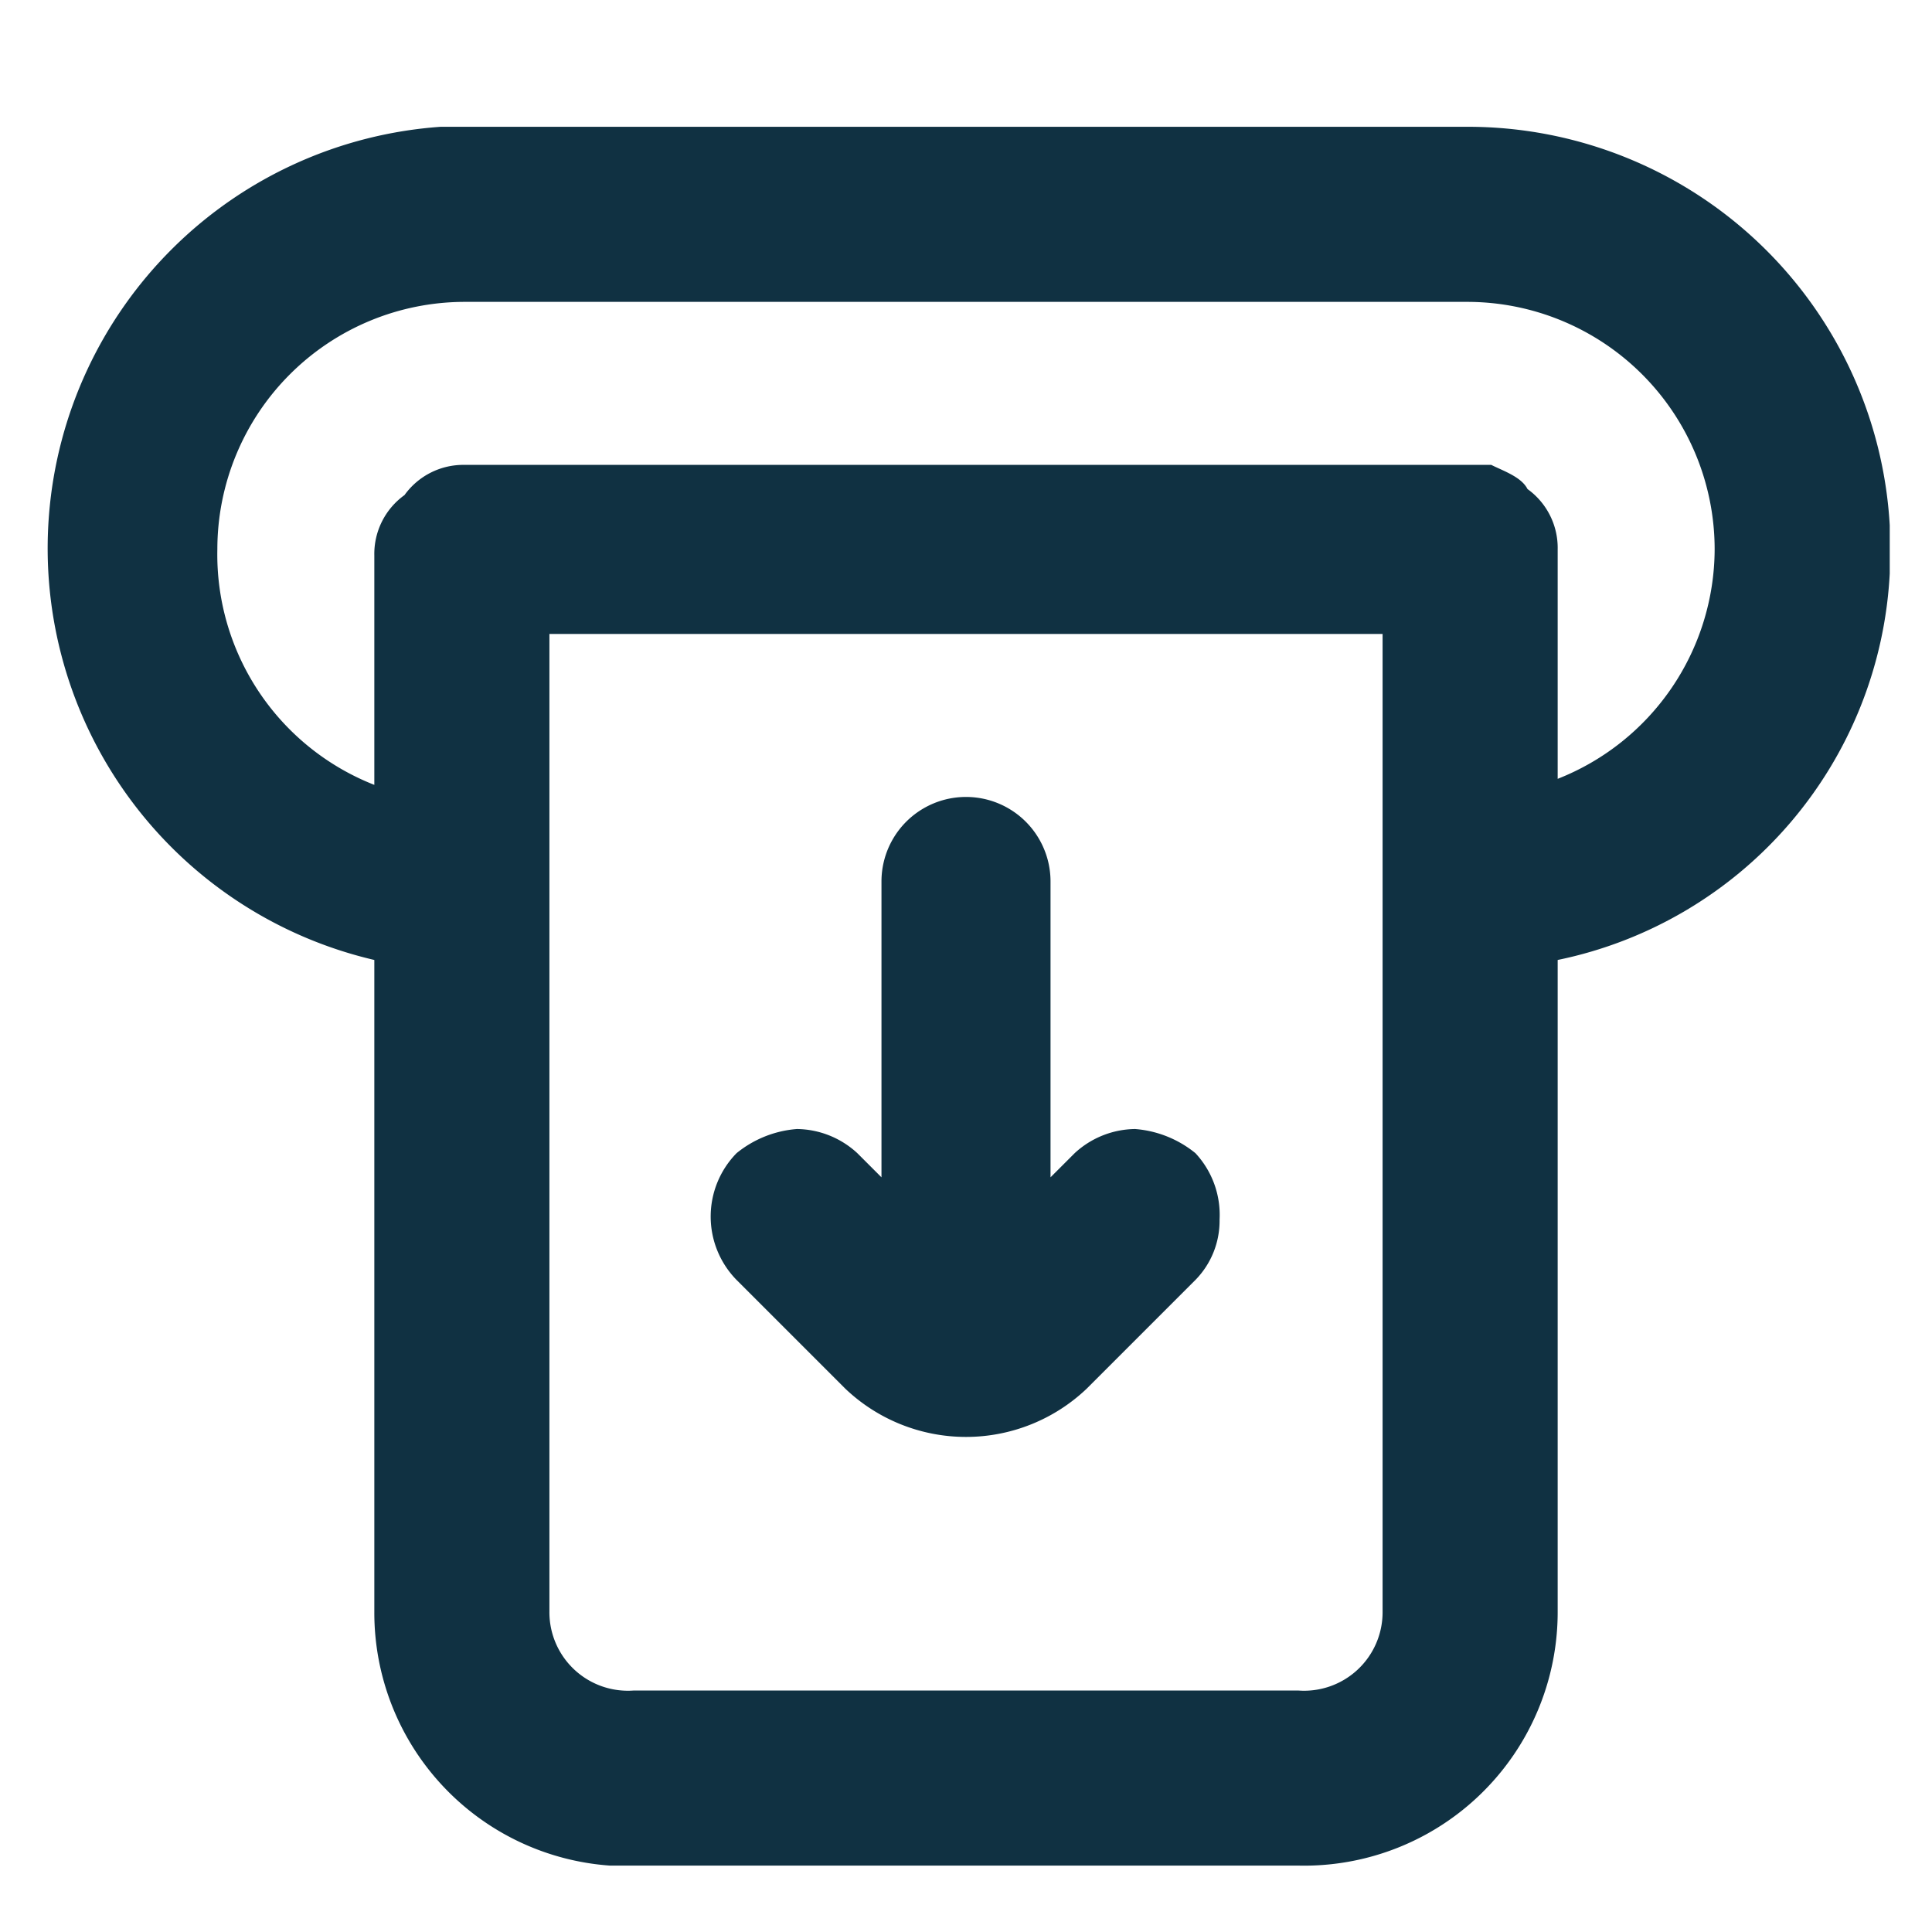<svg xmlns="http://www.w3.org/2000/svg" viewBox="0 0 32 32"><path d="M31.3,8.7a7,7,0,0,0-7-6.6H7.3A7,7,0,0,0,6.2,15.9V26.7a4.2,4.2,0,0,0,3.9,4.2H21.5a4.2,4.2,0,0,0,4.3-4.2V15.9a6.9,6.9,0,0,0,5.5-6.4h0V8.7Zm-8.4,18A1.3,1.3,0,0,1,21.5,28h-11a1.3,1.3,0,0,1-1.4-1.3V10.5H22.9Zm2.9-13.8V9.1a1.2,1.2,0,0,0-.5-1c-.1-.2-.4-.3-.6-.4H7.7a1.2,1.2,0,0,0-1,.5,1.2,1.2,0,0,0-.5,1v3.8A4.1,4.1,0,0,1,3.6,9.1,4.1,4.1,0,0,1,7.7,5H24.3a4.1,4.1,0,0,1,4.1,4.1A4.1,4.1,0,0,1,25.8,12.9Z" style="fill:#103142"/><path d="M14,23a2.9,2.9,0,0,0,4,0l1.8-1.8a1.4,1.4,0,0,0,.4-1,1.5,1.5,0,0,0-.4-1.1,1.8,1.8,0,0,0-1-.4,1.5,1.5,0,0,0-1,.4l-.4.4V14.6a1.4,1.4,0,1,0-2.8,0v4.9l-.4-.4a1.5,1.5,0,0,0-1-.4,1.8,1.8,0,0,0-1,.4,1.5,1.5,0,0,0,0,2.1Z" style="fill:#103142"/></svg>